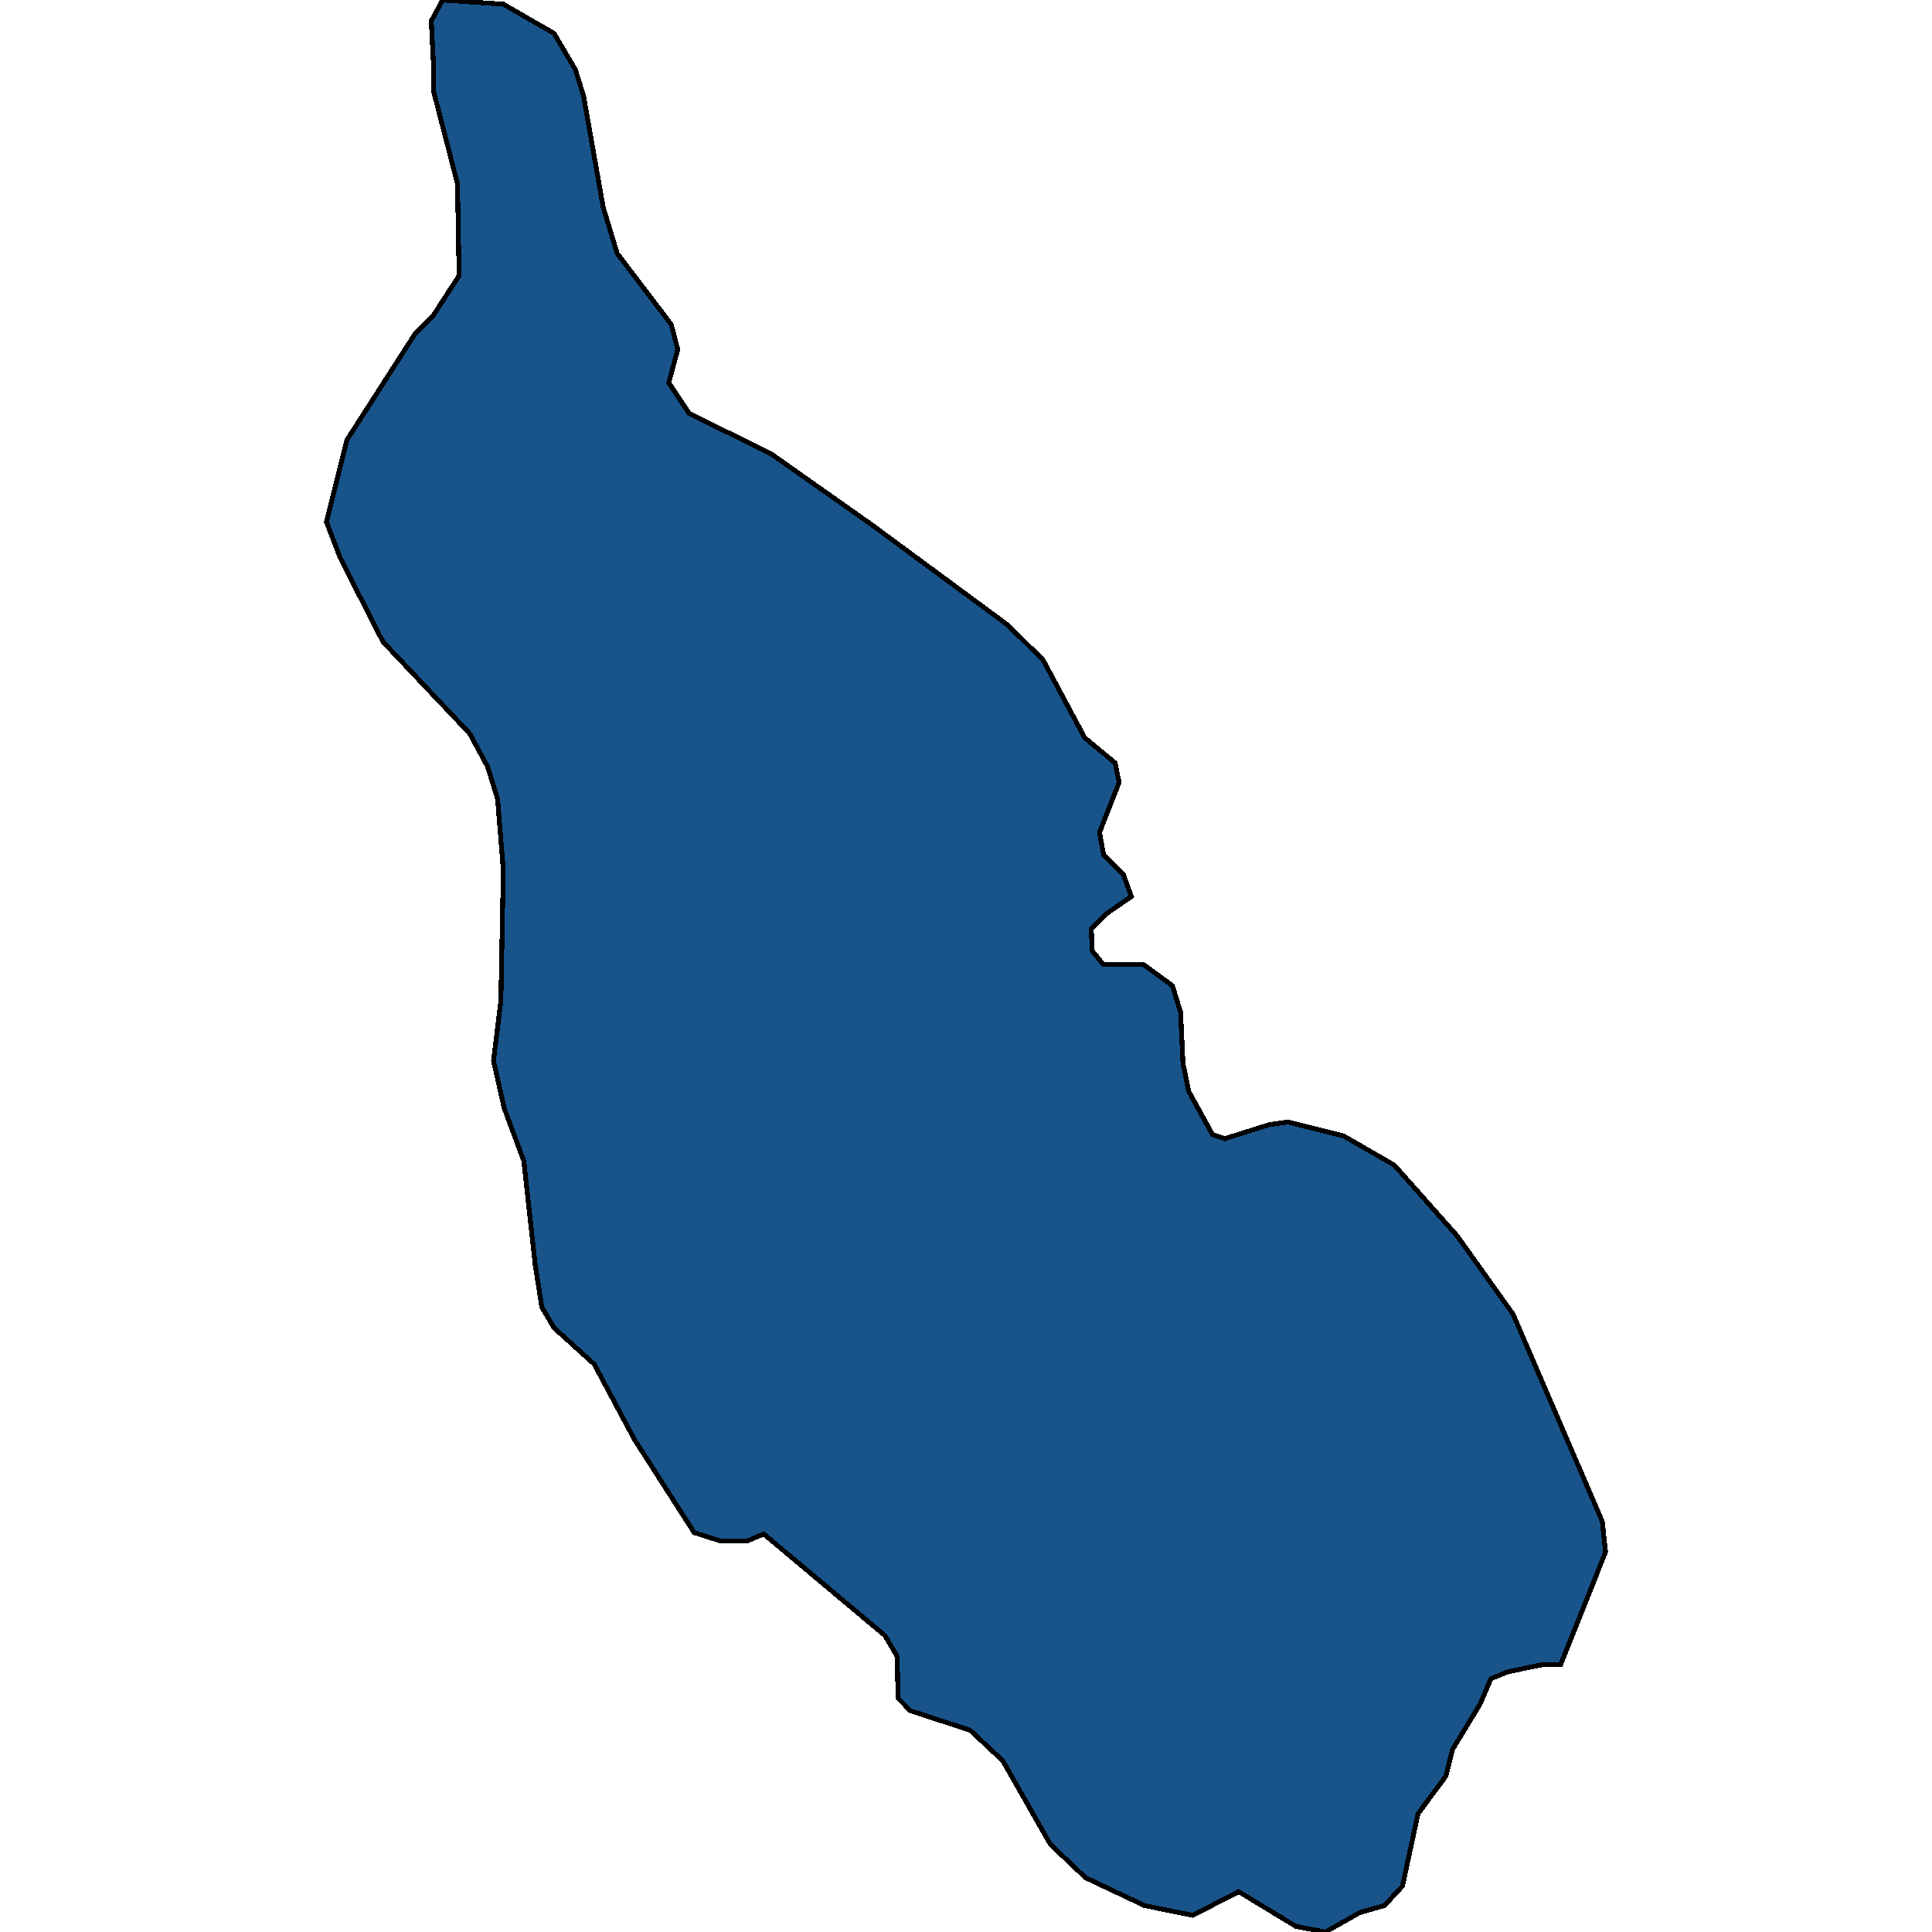<svg xmlns="http://www.w3.org/2000/svg" width="400" height="400"><path style="stroke: black; fill: #18548a; shape-rendering: crispEdges; stroke-width: 1px;" d="M274.429,400L268.326,398.847L256.458,391.644L246.963,396.542L236.96,394.525L224.753,388.763L217.463,381.847L207.629,364.559L200.848,358.219L188.471,354.185L185.928,351.592L185.758,342.948L183.215,338.625L158.123,317.59L154.732,319.031L149.137,319.031L143.712,317.302L131.335,297.995L123.028,282.435L114.72,274.942L112.177,270.62L110.82,261.975L108.447,240.362L104.378,229.411L102.174,219.613L103.7,207.221L104.208,180.132L103.021,165.434L100.987,158.806L97.257,151.889L79.285,132.868L70.469,115.576L67.587,108.082L71.826,91.078L85.898,69.174L89.628,65.427L95.053,57.069L94.714,38.046L89.797,19.023L89.797,14.412L89.289,4.323L91.662,0L104.208,0.865L114.72,6.918L119.128,14.412L120.823,19.888L124.893,42.946L127.775,52.457L138.965,67.156L140.321,72.344L138.456,79.261L142.695,85.602L159.649,93.96L180.503,108.659L208.647,129.409L215.937,136.614L224.584,152.753L230.857,157.941L231.705,161.976L227.635,172.351L228.483,176.962L232.552,180.996L234.248,185.607L228.822,189.354L225.94,192.236L226.11,196.847L228.483,199.728L236.791,199.728L242.725,204.051L244.42,209.527L244.929,220.189L246.116,225.953L251.032,234.886L253.576,235.751L262.731,232.869L266.63,232.293L278.159,235.175L288.671,241.226L301.726,255.923L313.255,272.061L331.735,314.997L332.413,321.336L323.088,344.677L319.189,344.677L312.237,346.117L308.677,347.558L306.473,352.745L300.708,362.254L299.352,367.728L293.588,375.508L290.366,390.491L286.636,394.525L281.55,395.966Z"></path></svg>